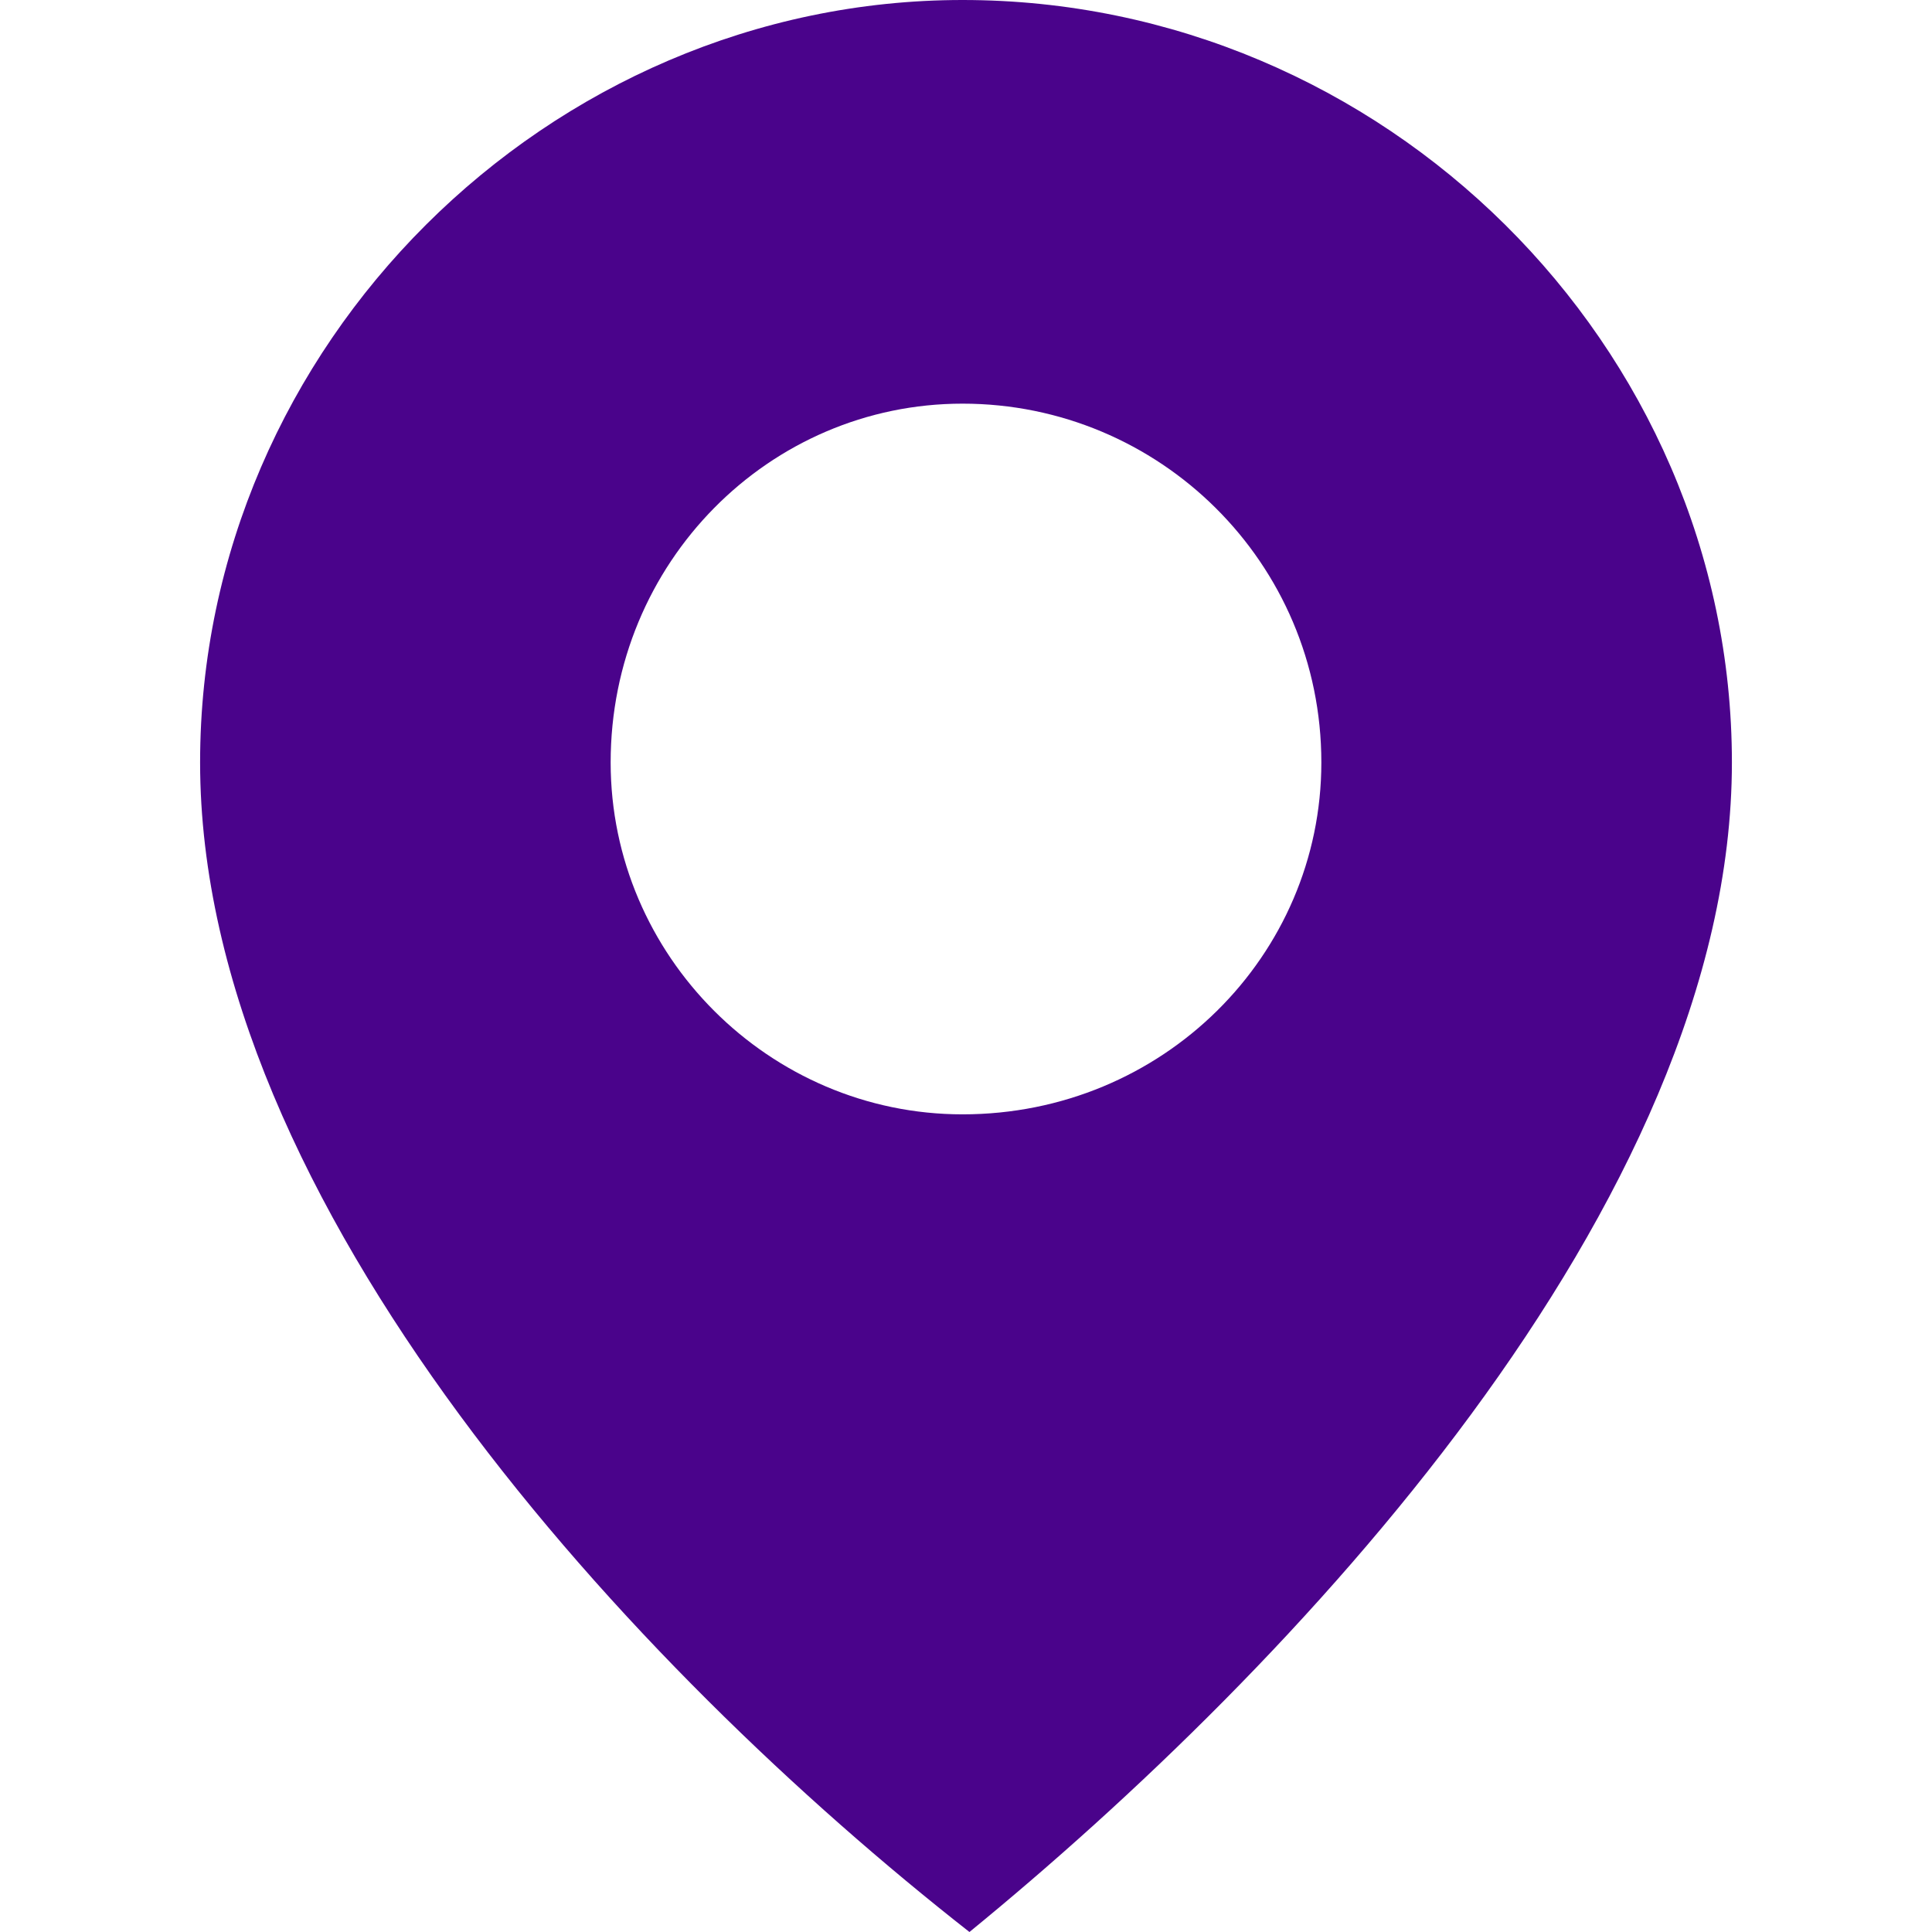 <?xml version="1.0" encoding="utf-8"?>
<!-- Generator: Adobe Illustrator 26.0.1, SVG Export Plug-In . SVG Version: 6.00 Build 0)  -->
<svg version="1.1" id="Camada_1" xmlns="http://www.w3.org/2000/svg" xmlns:xlink="http://www.w3.org/1999/xlink" x="0px" y="0px"
	 viewBox="0 0 56 56" style="enable-background:new 0 0 56 56;" xml:space="preserve">
<style type="text/css">
	.st0{fill-rule:evenodd;clip-rule:evenodd;fill:#4A038B;}
</style>
<g>
	<g>
		<path class="st0" d="M27.9,0C15.9,0,5.8,10,5.8,22.1c0,12.8,12.6,26.3,22.3,33.9c9.3-7.6,22.1-21.1,22.1-33.9
			C50.2,10,40.1,0,27.9,0z M27.9,11.7c5.7,0,10.4,4.6,10.4,10.4c0,5.6-4.6,10.2-10.4,10.2c-5.6,0-10.2-4.6-10.2-10.2
			C17.7,16.3,22.3,11.7,27.9,11.7z"/>
	</g>
</g>
</svg>
